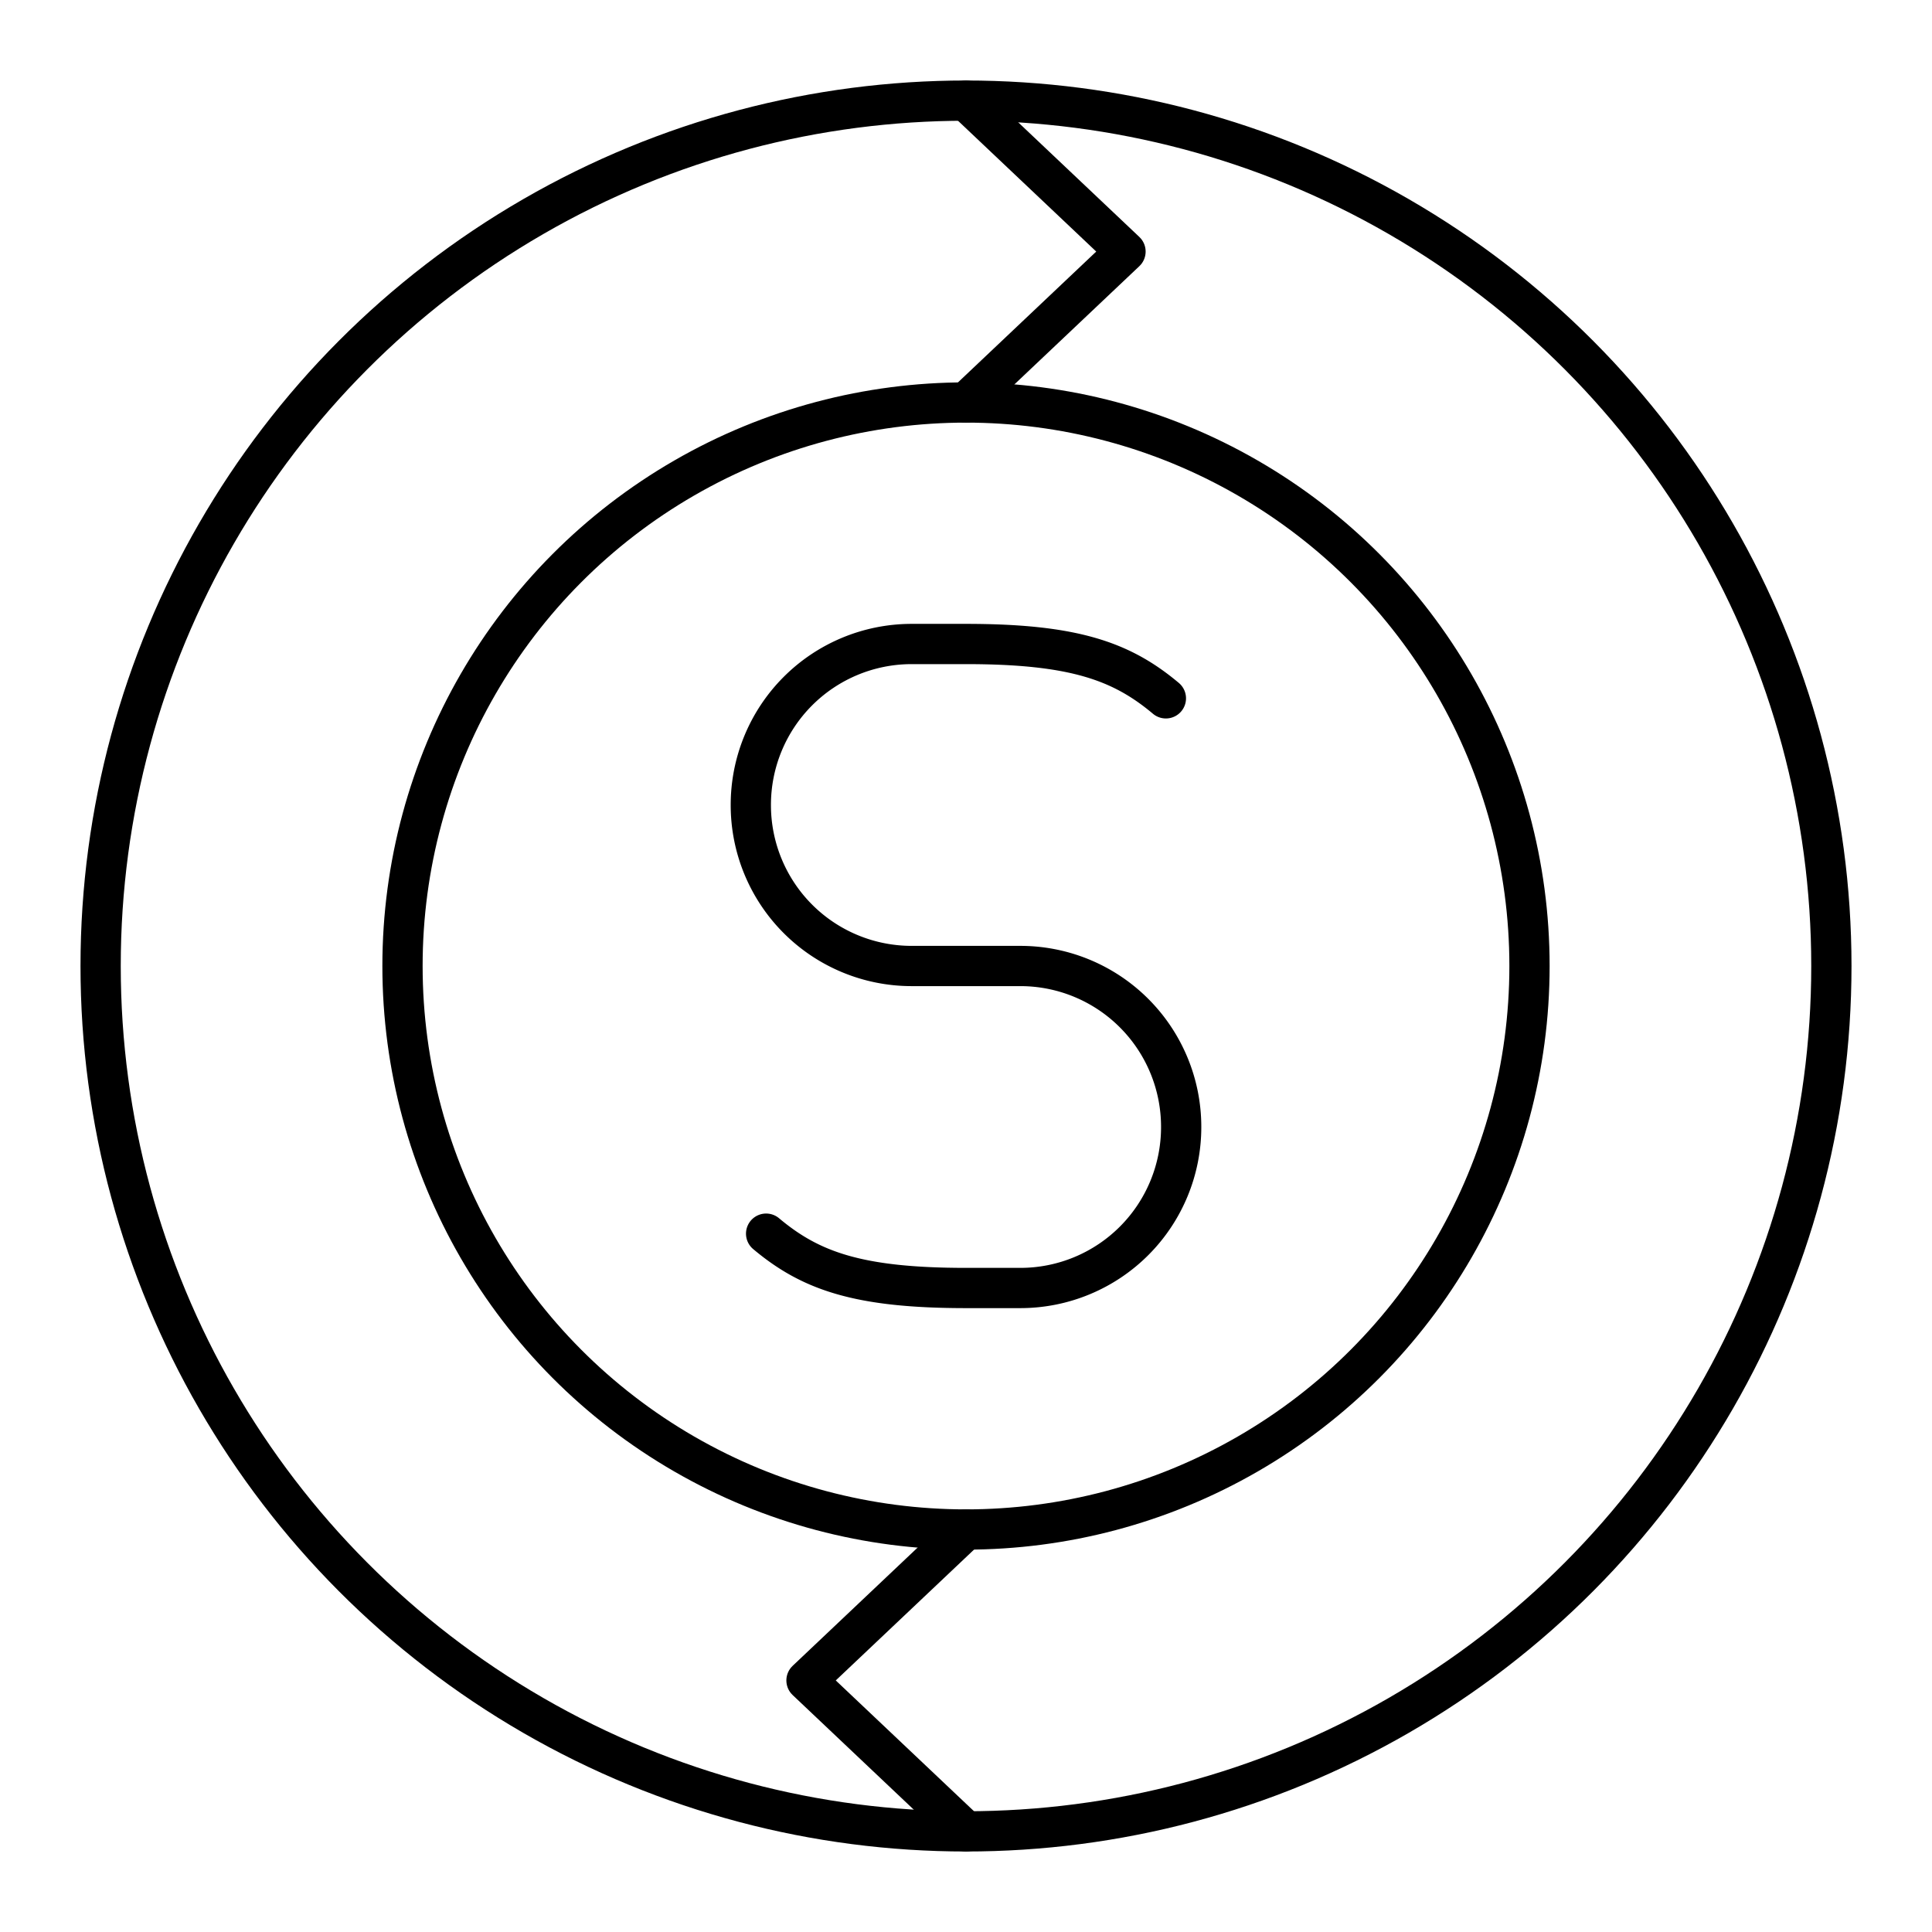 <?xml version="1.0" encoding="utf-8"?>
<svg width="800px" height="800px" viewBox="0 0 48 48" xmlns="http://www.w3.org/2000/svg"><defs><style>.a{fill:none;stroke:#000000;stroke-linecap:round;stroke-linejoin:round;}</style></defs><circle class="a" cx="24" cy="24" r="14"/><circle class="a" cx="24" cy="24" r="21.5"/><path class="a" d="M19.034,30.65C20.137,31.576,21.327,32,24,32h1.355a3.996,3.996,0,0,0,3.991-4h0a3.996,3.996,0,0,0-3.991-4H22.645a3.996,3.996,0,0,1-3.991-4h0a3.996,3.996,0,0,1,3.991-4H24c2.673,0,3.863.424,4.966,1.35"/><polyline class="a" points="24 2.5 27.963 6.25 24 10"/><polyline class="a" points="24 45.5 20.037 41.75 24 38"/></svg>